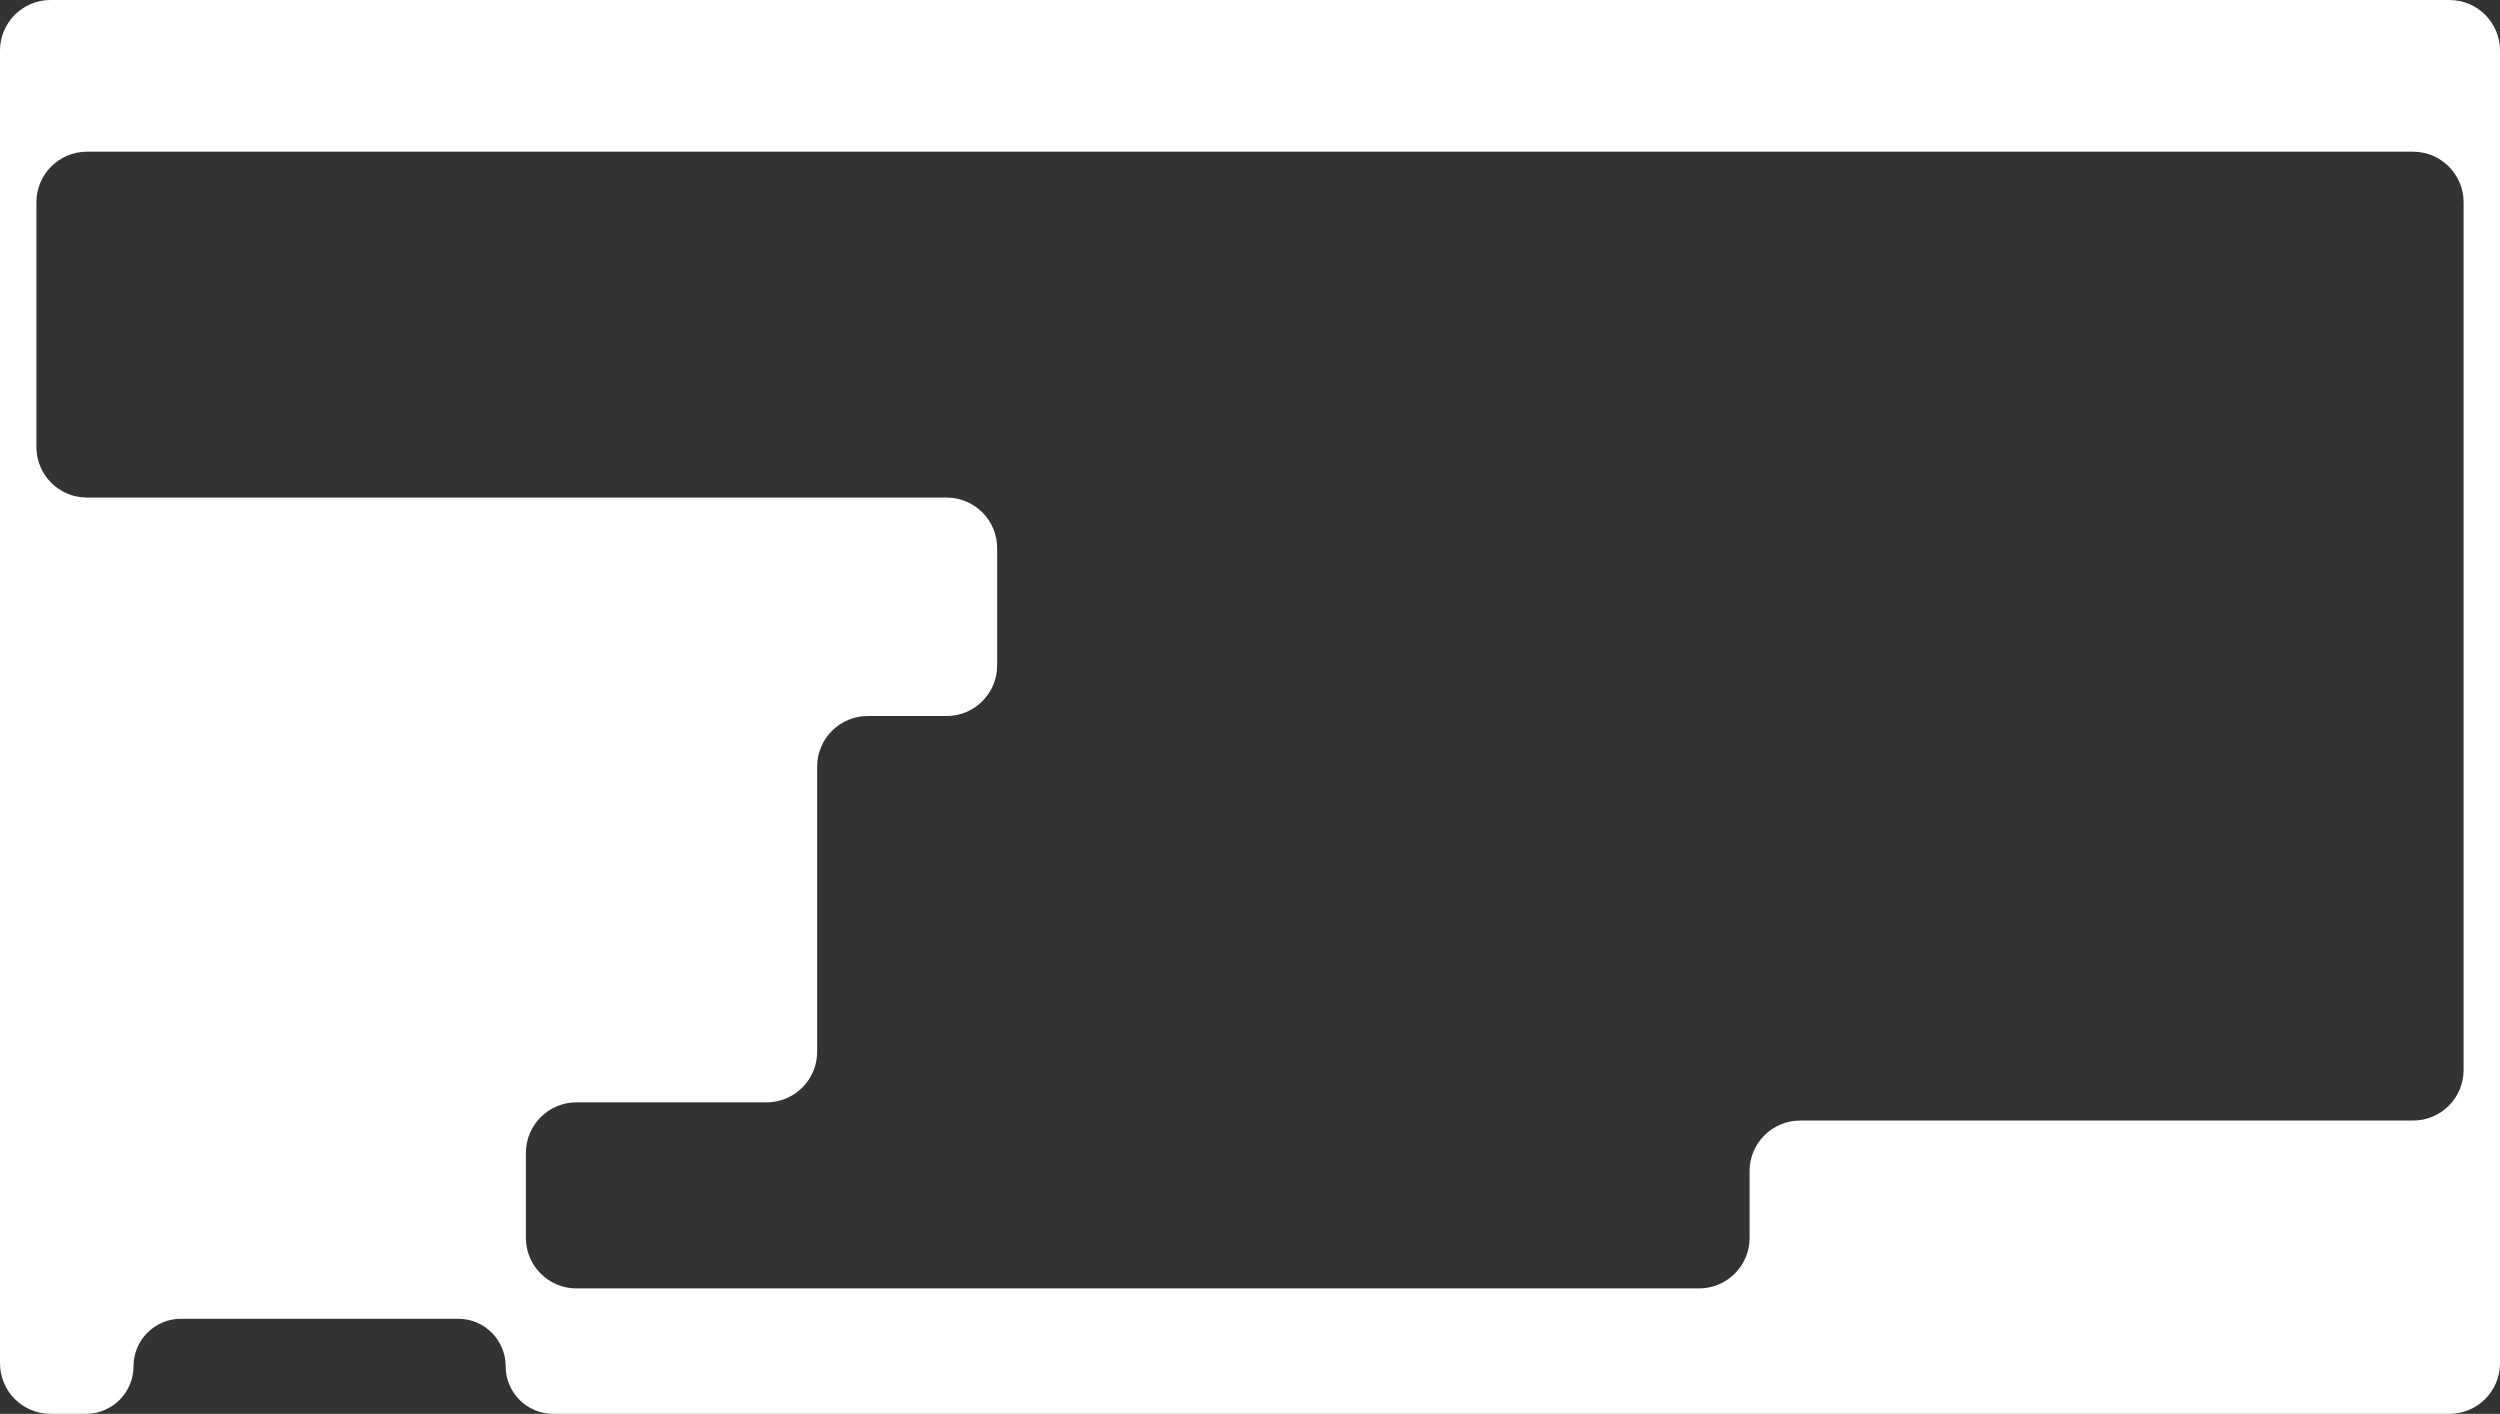 <?xml version="1.0" encoding="UTF-8"?> <svg xmlns="http://www.w3.org/2000/svg" width="1236" height="699" viewBox="0 0 1236 699" fill="none"><rect x="0" y="0" width="1236" height="699" fill="#333333" stroke="none"/><path fill-rule="evenodd" clip-rule="evenodd" d="M1211 0C1224.81 0 1236 11.193 1236 25V674C1236 687.807 1224.81 699 1211 699H273.5C260.521 699 250 688.479 250 675.5C250 662.521 239.479 652 226.5 652H89.5C76.521 652 66 662.521 66 675.5C66 688.479 55.479 699 42.5 699H25C11.193 699 0 687.807 0 674V25C0 11.193 11.193 0 25 0H1211ZM43 75H493H584H1193C1206.81 75 1218 86.193 1218 100V354V362V529C1218 542.807 1206.81 554 1193 554H890C876.193 554 865 565.193 865 579V612C865 625.807 853.807 637 840 637H285C271.193 637 260 625.807 260 612V570C260 556.193 271.193 545 285 545H379C392.807 545 404 533.807 404 520V379C404 365.193 415.193 354 429 354H468C481.807 354 493 342.807 493 329V271C493 257.193 481.807 246 468 246H43C29.193 246 18 234.807 18 221V100C18 86.193 29.193 75 43 75Z" fill="white"></path></svg> 